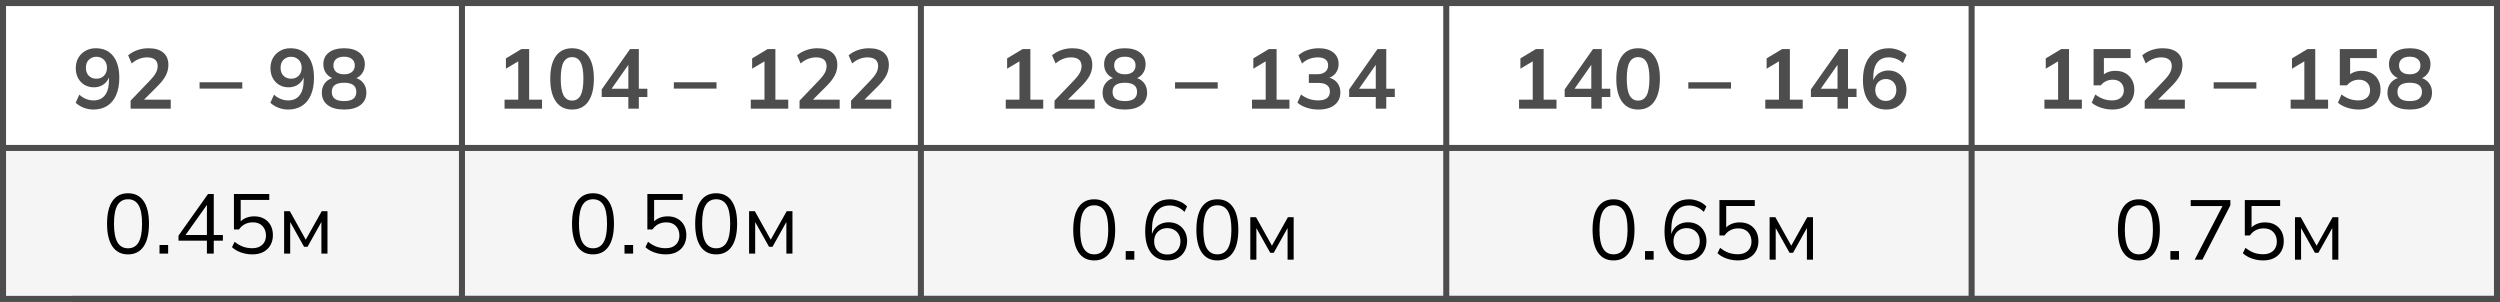 <?xml version="1.0" encoding="UTF-8"?> <svg xmlns="http://www.w3.org/2000/svg" width="414" height="50" viewBox="0 0 414 50" fill="none"><rect x="0" y="0" width="414" height="50" fill="#808080" stroke="none"/><g clip-path="url(#clip0_1193_1415)"><rect width="414" height="50" fill="white"></rect><rect y="25" width="578" height="24" fill="#F5F5F5"></rect><rect x="0.5" y="0.5" width="578" height="49" stroke="#4D4D4D"></rect><line y1="24.5" x2="579" y2="24.5" stroke="#4D4D4D"></line><line x1="12" y1="49.5" x2="579" y2="49.5" stroke="#4D4D4D"></line><line x1="239.5" y1="-2.18557e-08" x2="239.5" y2="50" stroke="#4D4D4D"></line><line x1="326.5" y1="-2.18557e-08" x2="326.5" y2="50" stroke="#4D4D4D"></line><line x1="76.5" y1="-2.18557e-08" x2="76.5" y2="50" stroke="#4D4D4D"></line><line x1="152.5" y1="-2.18557e-08" x2="152.5" y2="50" stroke="#4D4D4D"></line><line x1="413.5" y1="-2.18557e-08" x2="413.5" y2="50" stroke="#4D4D4D"></line><path d="M15.458 18.14C14.926 18.14 14.399 18.042 13.876 17.846C13.353 17.641 12.905 17.365 12.532 17.02L13.134 15.676C13.479 15.993 13.853 16.231 14.254 16.39C14.655 16.549 15.061 16.628 15.472 16.628C16.303 16.628 16.937 16.343 17.376 15.774C17.824 15.205 18.048 14.355 18.048 13.226V12.176H18.216C18.151 12.643 17.992 13.049 17.74 13.394C17.488 13.739 17.171 14.005 16.788 14.192C16.415 14.369 15.995 14.458 15.528 14.458C14.959 14.458 14.445 14.323 13.988 14.052C13.54 13.781 13.185 13.408 12.924 12.932C12.672 12.447 12.546 11.901 12.546 11.294C12.546 10.65 12.686 10.081 12.966 9.586C13.255 9.091 13.647 8.704 14.142 8.424C14.637 8.135 15.206 7.99 15.85 7.99C17.101 7.99 18.062 8.419 18.734 9.278C19.415 10.127 19.756 11.331 19.756 12.89C19.756 14.001 19.583 14.948 19.238 15.732C18.902 16.516 18.412 17.113 17.768 17.524C17.124 17.935 16.354 18.14 15.458 18.14ZM15.962 13.03C16.307 13.03 16.611 12.955 16.872 12.806C17.133 12.657 17.339 12.447 17.488 12.176C17.637 11.896 17.712 11.579 17.712 11.224C17.712 10.86 17.637 10.543 17.488 10.272C17.339 10.001 17.133 9.791 16.872 9.642C16.611 9.483 16.307 9.404 15.962 9.404C15.617 9.404 15.313 9.483 15.052 9.642C14.791 9.791 14.585 10.001 14.436 10.272C14.296 10.543 14.226 10.86 14.226 11.224C14.226 11.579 14.296 11.896 14.436 12.176C14.585 12.447 14.791 12.657 15.052 12.806C15.313 12.955 15.617 13.03 15.962 13.03ZM21.627 18V16.67L24.902 13.254C25.313 12.825 25.616 12.428 25.812 12.064C26.009 11.7 26.107 11.327 26.107 10.944C26.107 10.468 25.957 10.109 25.659 9.866C25.36 9.623 24.926 9.502 24.357 9.502C23.899 9.502 23.46 9.586 23.041 9.754C22.62 9.913 22.21 10.165 21.808 10.51L21.221 9.166C21.622 8.811 22.116 8.527 22.704 8.312C23.302 8.097 23.927 7.99 24.581 7.99C25.645 7.99 26.461 8.228 27.03 8.704C27.6 9.18 27.884 9.861 27.884 10.748C27.884 11.364 27.74 11.952 27.451 12.512C27.161 13.063 26.713 13.641 26.107 14.248L23.377 16.978V16.502H28.276V18H21.627ZM33.051 14.668V13.618H40.121V14.668H33.051ZM47.699 18.14C47.167 18.14 46.64 18.042 46.117 17.846C45.594 17.641 45.146 17.365 44.773 17.02L45.375 15.676C45.72 15.993 46.094 16.231 46.495 16.39C46.896 16.549 47.302 16.628 47.713 16.628C48.544 16.628 49.178 16.343 49.617 15.774C50.065 15.205 50.289 14.355 50.289 13.226V12.176H50.457C50.392 12.643 50.233 13.049 49.981 13.394C49.729 13.739 49.412 14.005 49.029 14.192C48.656 14.369 48.236 14.458 47.769 14.458C47.2 14.458 46.686 14.323 46.229 14.052C45.781 13.781 45.426 13.408 45.165 12.932C44.913 12.447 44.787 11.901 44.787 11.294C44.787 10.65 44.927 10.081 45.207 9.586C45.496 9.091 45.888 8.704 46.383 8.424C46.878 8.135 47.447 7.99 48.091 7.99C49.342 7.99 50.303 8.419 50.975 9.278C51.656 10.127 51.997 11.331 51.997 12.89C51.997 14.001 51.824 14.948 51.479 15.732C51.143 16.516 50.653 17.113 50.009 17.524C49.365 17.935 48.595 18.14 47.699 18.14ZM48.203 13.03C48.548 13.03 48.852 12.955 49.113 12.806C49.374 12.657 49.58 12.447 49.729 12.176C49.878 11.896 49.953 11.579 49.953 11.224C49.953 10.86 49.878 10.543 49.729 10.272C49.58 10.001 49.374 9.791 49.113 9.642C48.852 9.483 48.548 9.404 48.203 9.404C47.858 9.404 47.554 9.483 47.293 9.642C47.032 9.791 46.826 10.001 46.677 10.272C46.537 10.543 46.467 10.86 46.467 11.224C46.467 11.579 46.537 11.896 46.677 12.176C46.826 12.447 47.032 12.657 47.293 12.806C47.554 12.955 47.858 13.03 48.203 13.03ZM56.975 18.14C55.818 18.14 54.913 17.893 54.26 17.398C53.615 16.903 53.294 16.217 53.294 15.34C53.294 14.649 53.504 14.075 53.923 13.618C54.343 13.161 54.889 12.89 55.562 12.806V13.1C54.955 12.969 54.465 12.685 54.092 12.246C53.727 11.807 53.545 11.275 53.545 10.65C53.545 9.819 53.849 9.171 54.456 8.704C55.072 8.228 55.911 7.99 56.975 7.99C58.049 7.99 58.889 8.228 59.495 8.704C60.111 9.171 60.419 9.819 60.419 10.65C60.419 11.275 60.242 11.812 59.888 12.26C59.542 12.708 59.071 12.983 58.474 13.086V12.806C59.136 12.899 59.668 13.175 60.069 13.632C60.471 14.08 60.672 14.649 60.672 15.34C60.672 16.217 60.345 16.903 59.691 17.398C59.047 17.893 58.142 18.14 56.975 18.14ZM56.975 16.74C57.657 16.74 58.166 16.614 58.502 16.362C58.837 16.101 59.005 15.718 59.005 15.214C59.005 14.71 58.837 14.332 58.502 14.08C58.166 13.828 57.657 13.702 56.975 13.702C56.303 13.702 55.795 13.828 55.45 14.08C55.114 14.332 54.946 14.71 54.946 15.214C54.946 15.718 55.114 16.101 55.45 16.362C55.795 16.614 56.303 16.74 56.975 16.74ZM56.975 12.302C57.554 12.302 57.993 12.171 58.291 11.91C58.599 11.649 58.754 11.289 58.754 10.832C58.754 10.384 58.599 10.034 58.291 9.782C57.993 9.521 57.554 9.39 56.975 9.39C56.406 9.39 55.968 9.521 55.66 9.782C55.361 10.034 55.212 10.384 55.212 10.832C55.212 11.289 55.361 11.649 55.66 11.91C55.968 12.171 56.406 12.302 56.975 12.302Z" fill="#4D4D4D"></path><path d="M83.554 18V16.502H85.822V9.642H86.69L83.778 11.378V9.67L86.34 8.13H87.628V16.502H89.756V18H83.554ZM94.734 18.14C93.577 18.14 92.686 17.701 92.061 16.824C91.435 15.937 91.123 14.677 91.123 13.044C91.123 11.392 91.435 10.137 92.061 9.278C92.686 8.419 93.577 7.99 94.734 7.99C95.901 7.99 96.793 8.419 97.409 9.278C98.034 10.137 98.347 11.387 98.347 13.03C98.347 14.673 98.034 15.937 97.409 16.824C96.793 17.701 95.901 18.14 94.734 18.14ZM94.734 16.656C95.369 16.656 95.841 16.367 96.148 15.788C96.457 15.2 96.611 14.281 96.611 13.03C96.611 11.779 96.457 10.874 96.148 10.314C95.841 9.745 95.369 9.46 94.734 9.46C94.109 9.46 93.638 9.745 93.32 10.314C93.013 10.874 92.859 11.779 92.859 13.03C92.859 14.281 93.013 15.2 93.32 15.788C93.638 16.367 94.109 16.656 94.734 16.656ZM104.053 18V16.068H99.643V14.808L104.333 8.13H105.789V14.696H107.203V16.068H105.789V18H104.053ZM104.053 14.696V10.258H104.389L100.987 15.116V14.696H104.053ZM111.585 14.668V13.618H118.655V14.668H111.585ZM124.33 18V16.502H126.598V9.642H127.466L124.554 11.378V9.67L127.116 8.13H128.404V16.502H130.532V18H124.33ZM132.402 18V16.67L135.678 13.254C136.089 12.825 136.392 12.428 136.588 12.064C136.784 11.7 136.882 11.327 136.882 10.944C136.882 10.468 136.733 10.109 136.434 9.866C136.135 9.623 135.701 9.502 135.132 9.502C134.675 9.502 134.236 9.586 133.816 9.754C133.396 9.913 132.985 10.165 132.584 10.51L131.996 9.166C132.397 8.811 132.892 8.527 133.48 8.312C134.077 8.097 134.703 7.99 135.356 7.99C136.42 7.99 137.237 8.228 137.806 8.704C138.375 9.18 138.66 9.861 138.66 10.748C138.66 11.364 138.515 11.952 138.226 12.512C137.937 13.063 137.489 13.641 136.882 14.248L134.152 16.978V16.502H139.052V18H132.402ZM140.937 18V16.67L144.213 13.254C144.623 12.825 144.927 12.428 145.123 12.064C145.319 11.7 145.417 11.327 145.417 10.944C145.417 10.468 145.267 10.109 144.969 9.866C144.67 9.623 144.236 9.502 143.667 9.502C143.209 9.502 142.771 9.586 142.351 9.754C141.931 9.913 141.52 10.165 141.119 10.51L140.531 9.166C140.932 8.811 141.427 8.527 142.015 8.312C142.612 8.097 143.237 7.99 143.891 7.99C144.955 7.99 145.771 8.228 146.341 8.704C146.91 9.18 147.195 9.861 147.195 10.748C147.195 11.364 147.05 11.952 146.761 12.512C146.471 13.063 146.023 13.641 145.417 14.248L142.687 16.978V16.502H147.587V18H140.937Z" fill="#4D4D4D"></path><path d="M166.554 18V16.502H168.822V9.642H169.69L166.778 11.378V9.67L169.34 8.13H170.628V16.502H172.756V18H166.554ZM174.627 18V16.67L177.903 13.254C178.313 12.825 178.617 12.428 178.813 12.064C179.009 11.7 179.107 11.327 179.107 10.944C179.107 10.468 178.957 10.109 178.659 9.866C178.36 9.623 177.926 9.502 177.357 9.502C176.899 9.502 176.461 9.586 176.041 9.754C175.621 9.913 175.21 10.165 174.809 10.51L174.221 9.166C174.622 8.811 175.117 8.527 175.705 8.312C176.302 8.097 176.927 7.99 177.581 7.99C178.645 7.99 179.461 8.228 180.031 8.704C180.6 9.18 180.885 9.861 180.885 10.748C180.885 11.364 180.74 11.952 180.451 12.512C180.161 13.063 179.713 13.641 179.107 14.248L176.377 16.978V16.502H181.277V18H174.627ZM186.269 18.14C185.112 18.14 184.206 17.893 183.553 17.398C182.909 16.903 182.587 16.217 182.587 15.34C182.587 14.649 182.797 14.075 183.217 13.618C183.637 13.161 184.183 12.89 184.855 12.806V13.1C184.248 12.969 183.758 12.685 183.385 12.246C183.021 11.807 182.839 11.275 182.839 10.65C182.839 9.819 183.142 9.171 183.749 8.704C184.365 8.228 185.205 7.99 186.269 7.99C187.342 7.99 188.182 8.228 188.789 8.704C189.405 9.171 189.713 9.819 189.713 10.65C189.713 11.275 189.536 11.812 189.181 12.26C188.836 12.708 188.364 12.983 187.767 13.086V12.806C188.43 12.899 188.962 13.175 189.363 13.632C189.764 14.08 189.965 14.649 189.965 15.34C189.965 16.217 189.638 16.903 188.985 17.398C188.341 17.893 187.436 18.14 186.269 18.14ZM186.269 16.74C186.95 16.74 187.459 16.614 187.795 16.362C188.131 16.101 188.299 15.718 188.299 15.214C188.299 14.71 188.131 14.332 187.795 14.08C187.459 13.828 186.95 13.702 186.269 13.702C185.597 13.702 185.088 13.828 184.743 14.08C184.407 14.332 184.239 14.71 184.239 15.214C184.239 15.718 184.407 16.101 184.743 16.362C185.088 16.614 185.597 16.74 186.269 16.74ZM186.269 12.302C186.848 12.302 187.286 12.171 187.585 11.91C187.893 11.649 188.047 11.289 188.047 10.832C188.047 10.384 187.893 10.034 187.585 9.782C187.286 9.521 186.848 9.39 186.269 9.39C185.7 9.39 185.261 9.521 184.953 9.782C184.654 10.034 184.505 10.384 184.505 10.832C184.505 11.289 184.654 11.649 184.953 11.91C185.261 12.171 185.7 12.302 186.269 12.302ZM194.585 14.668V13.618H201.655V14.668H194.585ZM207.33 18V16.502H209.598V9.642H210.466L207.554 11.378V9.67L210.116 8.13H211.404V16.502H213.532V18H207.33ZM218.356 18.14C217.675 18.14 217.021 18.042 216.396 17.846C215.771 17.641 215.257 17.361 214.856 17.006L215.444 15.648C215.883 15.984 216.335 16.231 216.802 16.39C217.278 16.549 217.777 16.628 218.3 16.628C218.935 16.628 219.415 16.502 219.742 16.25C220.069 15.998 220.232 15.629 220.232 15.144C220.232 14.677 220.069 14.327 219.742 14.094C219.425 13.851 218.958 13.73 218.342 13.73H216.746V12.288H218.188C218.72 12.288 219.145 12.157 219.462 11.896C219.779 11.635 219.938 11.275 219.938 10.818C219.938 10.389 219.789 10.062 219.49 9.838C219.201 9.614 218.781 9.502 218.23 9.502C217.241 9.502 216.368 9.838 215.612 10.51L215.024 9.166C215.425 8.793 215.92 8.503 216.508 8.298C217.105 8.093 217.731 7.99 218.384 7.99C219.411 7.99 220.213 8.223 220.792 8.69C221.38 9.147 221.674 9.787 221.674 10.608C221.674 11.196 221.506 11.705 221.17 12.134C220.843 12.554 220.391 12.834 219.812 12.974V12.806C220.493 12.918 221.021 13.198 221.394 13.646C221.777 14.085 221.968 14.635 221.968 15.298C221.968 16.175 221.646 16.871 221.002 17.384C220.358 17.888 219.476 18.14 218.356 18.14ZM227.829 18V16.068H223.419V14.808L228.109 8.13H229.565V14.696H230.979V16.068H229.565V18H227.829ZM227.829 14.696V10.258H228.165L224.763 15.116V14.696H227.829Z" fill="#4D4D4D"></path><path d="M251.554 18V16.502H253.822V9.642H254.69L251.778 11.378V9.67L254.34 8.13H255.628V16.502H257.756V18H251.554ZM263.519 18V16.068H259.109V14.808L263.799 8.13H265.255V14.696H266.669V16.068H265.255V18H263.519ZM263.519 14.696V10.258H263.855L260.453 15.116V14.696H263.519ZM271.269 18.14C270.112 18.14 269.22 17.701 268.595 16.824C267.97 15.937 267.657 14.677 267.657 13.044C267.657 11.392 267.97 10.137 268.595 9.278C269.22 8.419 270.112 7.99 271.269 7.99C272.436 7.99 273.327 8.419 273.943 9.278C274.568 10.137 274.881 11.387 274.881 13.03C274.881 14.673 274.568 15.937 273.943 16.824C273.327 17.701 272.436 18.14 271.269 18.14ZM271.269 16.656C271.904 16.656 272.375 16.367 272.683 15.788C272.991 15.2 273.145 14.281 273.145 13.03C273.145 11.779 272.991 10.874 272.683 10.314C272.375 9.745 271.904 9.46 271.269 9.46C270.644 9.46 270.172 9.745 269.855 10.314C269.547 10.874 269.393 11.779 269.393 13.03C269.393 14.281 269.547 15.2 269.855 15.788C270.172 16.367 270.644 16.656 271.269 16.656ZM279.585 14.668V13.618H286.655V14.668H279.585ZM292.33 18V16.502H294.598V9.642H295.466L292.554 11.378V9.67L295.116 8.13H296.404V16.502H298.532V18H292.33ZM304.294 18V16.068H299.884V14.808L304.574 8.13H306.03V14.696H307.444V16.068H306.03V18H304.294ZM304.294 14.696V10.258H304.63L301.228 15.116V14.696H304.294ZM312.395 18.14C311.153 18.14 310.192 17.711 309.511 16.852C308.839 15.993 308.503 14.789 308.503 13.24C308.503 12.12 308.675 11.173 309.021 10.398C309.366 9.614 309.856 9.017 310.491 8.606C311.135 8.195 311.905 7.99 312.801 7.99C313.333 7.99 313.86 8.088 314.383 8.284C314.905 8.471 315.353 8.741 315.727 9.096L315.125 10.44C314.779 10.123 314.406 9.889 314.005 9.74C313.603 9.581 313.197 9.502 312.787 9.502C311.947 9.502 311.307 9.787 310.869 10.356C310.43 10.925 310.211 11.775 310.211 12.904V13.954H310.043C310.117 13.478 310.276 13.072 310.519 12.736C310.761 12.391 311.074 12.129 311.457 11.952C311.839 11.765 312.264 11.672 312.731 11.672C313.309 11.672 313.823 11.807 314.271 12.078C314.719 12.349 315.069 12.722 315.321 13.198C315.582 13.674 315.713 14.22 315.713 14.836C315.713 15.471 315.568 16.04 315.279 16.544C314.999 17.039 314.611 17.431 314.117 17.72C313.622 18 313.048 18.14 312.395 18.14ZM312.297 16.712C312.642 16.712 312.945 16.637 313.207 16.488C313.468 16.339 313.669 16.129 313.809 15.858C313.958 15.578 314.033 15.261 314.033 14.906C314.033 14.542 313.958 14.225 313.809 13.954C313.669 13.683 313.468 13.473 313.207 13.324C312.945 13.165 312.642 13.086 312.297 13.086C311.951 13.086 311.648 13.165 311.387 13.324C311.125 13.473 310.92 13.683 310.771 13.954C310.621 14.225 310.547 14.542 310.547 14.906C310.547 15.261 310.621 15.578 310.771 15.858C310.92 16.129 311.125 16.339 311.387 16.488C311.648 16.637 311.951 16.712 312.297 16.712Z" fill="#4D4D4D"></path><path d="M338.554 18V16.502H340.822V9.642H341.69L338.778 11.378V9.67L341.34 8.13H342.628V16.502H344.756V18H338.554ZM349.805 18.14C349.375 18.14 348.946 18.093 348.517 18C348.097 17.907 347.7 17.776 347.327 17.608C346.963 17.44 346.65 17.239 346.389 17.006L346.977 15.648C347.415 15.975 347.863 16.222 348.321 16.39C348.787 16.549 349.273 16.628 349.777 16.628C350.383 16.628 350.855 16.479 351.191 16.18C351.536 15.872 351.709 15.461 351.709 14.948C351.709 14.425 351.545 14.005 351.219 13.688C350.892 13.361 350.444 13.198 349.875 13.198C349.473 13.198 349.105 13.277 348.769 13.436C348.442 13.585 348.148 13.819 347.887 14.136H346.697V8.13H352.829V9.614H348.405V12.75H347.971C348.213 12.423 348.535 12.171 348.937 11.994C349.347 11.817 349.805 11.728 350.309 11.728C350.943 11.728 351.494 11.859 351.961 12.12C352.427 12.381 352.791 12.75 353.053 13.226C353.314 13.693 353.445 14.243 353.445 14.878C353.445 15.522 353.295 16.091 352.997 16.586C352.707 17.071 352.287 17.454 351.737 17.734C351.195 18.005 350.551 18.14 349.805 18.14ZM355.161 18V16.67L358.437 13.254C358.848 12.825 359.151 12.428 359.347 12.064C359.543 11.7 359.641 11.327 359.641 10.944C359.641 10.468 359.492 10.109 359.193 9.866C358.894 9.623 358.46 9.502 357.891 9.502C357.434 9.502 356.995 9.586 356.575 9.754C356.155 9.913 355.744 10.165 355.343 10.51L354.755 9.166C355.156 8.811 355.651 8.527 356.239 8.312C356.836 8.097 357.462 7.99 358.115 7.99C359.179 7.99 359.996 8.228 360.565 8.704C361.134 9.18 361.419 9.861 361.419 10.748C361.419 11.364 361.274 11.952 360.985 12.512C360.696 13.063 360.248 13.641 359.641 14.248L356.911 16.978V16.502H361.811V18H355.161ZM366.585 14.668V13.618H373.655V14.668H366.585ZM379.33 18V16.502H381.598V9.642H382.466L379.554 11.378V9.67L382.116 8.13H383.404V16.502H385.532V18H379.33ZM390.58 18.14C390.151 18.14 389.721 18.093 389.292 18C388.872 17.907 388.475 17.776 388.102 17.608C387.738 17.44 387.425 17.239 387.164 17.006L387.752 15.648C388.191 15.975 388.639 16.222 389.096 16.39C389.563 16.549 390.048 16.628 390.552 16.628C391.159 16.628 391.63 16.479 391.966 16.18C392.311 15.872 392.484 15.461 392.484 14.948C392.484 14.425 392.321 14.005 391.994 13.688C391.667 13.361 391.219 13.198 390.65 13.198C390.249 13.198 389.88 13.277 389.544 13.436C389.217 13.585 388.923 13.819 388.662 14.136H387.472V8.13H393.604V9.614H389.18V12.75H388.746C388.989 12.423 389.311 12.171 389.712 11.994C390.123 11.817 390.58 11.728 391.084 11.728C391.719 11.728 392.269 11.859 392.736 12.12C393.203 12.381 393.567 12.75 393.828 13.226C394.089 13.693 394.22 14.243 394.22 14.878C394.22 15.522 394.071 16.091 393.772 16.586C393.483 17.071 393.063 17.454 392.512 17.734C391.971 18.005 391.327 18.14 390.58 18.14ZM399.045 18.14C397.887 18.14 396.982 17.893 396.329 17.398C395.685 16.903 395.363 16.217 395.363 15.34C395.363 14.649 395.573 14.075 395.993 13.618C396.413 13.161 396.959 12.89 397.631 12.806V13.1C397.024 12.969 396.534 12.685 396.161 12.246C395.797 11.807 395.615 11.275 395.615 10.65C395.615 9.819 395.918 9.171 396.525 8.704C397.141 8.228 397.981 7.99 399.045 7.99C400.118 7.99 400.958 8.228 401.565 8.704C402.181 9.171 402.489 9.819 402.489 10.65C402.489 11.275 402.311 11.812 401.957 12.26C401.611 12.708 401.14 12.983 400.543 13.086V12.806C401.205 12.899 401.737 13.175 402.139 13.632C402.54 14.08 402.741 14.649 402.741 15.34C402.741 16.217 402.414 16.903 401.761 17.398C401.117 17.893 400.211 18.14 399.045 18.14ZM399.045 16.74C399.726 16.74 400.235 16.614 400.571 16.362C400.907 16.101 401.075 15.718 401.075 15.214C401.075 14.71 400.907 14.332 400.571 14.08C400.235 13.828 399.726 13.702 399.045 13.702C398.373 13.702 397.864 13.828 397.519 14.08C397.183 14.332 397.015 14.71 397.015 15.214C397.015 15.718 397.183 16.101 397.519 16.362C397.864 16.614 398.373 16.74 399.045 16.74ZM399.045 12.302C399.623 12.302 400.062 12.171 400.361 11.91C400.669 11.649 400.823 11.289 400.823 10.832C400.823 10.384 400.669 10.034 400.361 9.782C400.062 9.521 399.623 9.39 399.045 9.39C398.475 9.39 398.037 9.521 397.729 9.782C397.43 10.034 397.281 10.384 397.281 10.832C397.281 11.289 397.43 11.649 397.729 11.91C398.037 12.171 398.475 12.302 399.045 12.302Z" fill="#4D4D4D"></path><path d="M21.2 42.126C20.08 42.126 19.221 41.692 18.624 40.824C18.027 39.956 17.728 38.701 17.728 37.058C17.728 35.406 18.027 34.151 18.624 33.292C19.221 32.433 20.08 32.004 21.2 32.004C22.329 32.004 23.188 32.433 23.776 33.292C24.373 34.151 24.672 35.401 24.672 37.044C24.672 38.696 24.373 39.956 23.776 40.824C23.179 41.692 22.32 42.126 21.2 42.126ZM21.2 41.118C21.984 41.118 22.567 40.787 22.95 40.124C23.333 39.461 23.524 38.435 23.524 37.044C23.524 35.644 23.333 34.622 22.95 33.978C22.567 33.325 21.984 32.998 21.2 32.998C20.425 32.998 19.842 33.325 19.45 33.978C19.067 34.631 18.876 35.653 18.876 37.044C18.876 38.435 19.067 39.461 19.45 40.124C19.842 40.787 20.425 41.118 21.2 41.118ZM26.416 42V40.572H27.845V42H26.416ZM34.264 42V39.858H29.56V39.018L34.446 32.13H35.398V38.92H36.91V39.858H35.398V42H34.264ZM34.264 38.92V33.502H34.572L30.512 39.214V38.92H34.264ZM41.777 42.126C41.347 42.126 40.927 42.079 40.517 41.986C40.106 41.893 39.719 41.757 39.355 41.58C39 41.403 38.687 41.188 38.417 40.936L38.851 40.04C39.308 40.404 39.775 40.675 40.251 40.852C40.727 41.02 41.235 41.104 41.777 41.104C42.486 41.104 43.041 40.913 43.443 40.53C43.844 40.147 44.045 39.643 44.045 39.018C44.045 38.374 43.853 37.847 43.471 37.436C43.088 37.025 42.556 36.82 41.875 36.82C41.389 36.82 40.955 36.918 40.573 37.114C40.19 37.301 39.859 37.595 39.579 37.996H38.739V32.13H44.591V33.11H39.859V37.044H39.551C39.803 36.652 40.148 36.353 40.587 36.148C41.035 35.933 41.539 35.826 42.099 35.826C42.733 35.826 43.279 35.957 43.737 36.218C44.203 36.479 44.563 36.843 44.815 37.31C45.067 37.777 45.193 38.323 45.193 38.948C45.193 39.573 45.053 40.129 44.773 40.614C44.502 41.09 44.11 41.463 43.597 41.734C43.093 41.995 42.486 42.126 41.777 42.126ZM47.049 42V34.972H48.001L50.633 39.69L53.279 34.972H54.231V42H53.223V36.232H53.517L50.927 40.866H50.353L47.749 36.218H48.057V42H47.049Z" fill="black"></path><path d="M98.2 42.126C97.08 42.126 96.221 41.692 95.624 40.824C95.027 39.956 94.728 38.701 94.728 37.058C94.728 35.406 95.027 34.151 95.624 33.292C96.221 32.433 97.08 32.004 98.2 32.004C99.329 32.004 100.188 32.433 100.776 33.292C101.373 34.151 101.672 35.401 101.672 37.044C101.672 38.696 101.373 39.956 100.776 40.824C100.179 41.692 99.32 42.126 98.2 42.126ZM98.2 41.118C98.984 41.118 99.567 40.787 99.95 40.124C100.333 39.461 100.524 38.435 100.524 37.044C100.524 35.644 100.333 34.622 99.95 33.978C99.567 33.325 98.984 32.998 98.2 32.998C97.425 32.998 96.842 33.325 96.45 33.978C96.067 34.631 95.876 35.653 95.876 37.044C95.876 38.435 96.067 39.461 96.45 40.124C96.842 40.787 97.425 41.118 98.2 41.118ZM103.417 42V40.572H104.845V42H103.417ZM110.242 42.126C109.813 42.126 109.393 42.079 108.982 41.986C108.571 41.893 108.184 41.757 107.82 41.58C107.465 41.403 107.153 41.188 106.882 40.936L107.316 40.04C107.773 40.404 108.24 40.675 108.716 40.852C109.192 41.02 109.701 41.104 110.242 41.104C110.951 41.104 111.507 40.913 111.908 40.53C112.309 40.147 112.51 39.643 112.51 39.018C112.51 38.374 112.319 37.847 111.936 37.436C111.553 37.025 111.021 36.82 110.34 36.82C109.855 36.82 109.421 36.918 109.038 37.114C108.655 37.301 108.324 37.595 108.044 37.996H107.204V32.13H113.056V33.11H108.324V37.044H108.016C108.268 36.652 108.613 36.353 109.052 36.148C109.5 35.933 110.004 35.826 110.564 35.826C111.199 35.826 111.745 35.957 112.202 36.218C112.669 36.479 113.028 36.843 113.28 37.31C113.532 37.777 113.658 38.323 113.658 38.948C113.658 39.573 113.518 40.129 113.238 40.614C112.967 41.09 112.575 41.463 112.062 41.734C111.558 41.995 110.951 42.126 110.242 42.126ZM118.595 42.126C117.475 42.126 116.616 41.692 116.019 40.824C115.421 39.956 115.123 38.701 115.123 37.058C115.123 35.406 115.421 34.151 116.019 33.292C116.616 32.433 117.475 32.004 118.595 32.004C119.724 32.004 120.583 32.433 121.171 33.292C121.768 34.151 122.067 35.401 122.067 37.044C122.067 38.696 121.768 39.956 121.171 40.824C120.573 41.692 119.715 42.126 118.595 42.126ZM118.595 41.118C119.379 41.118 119.962 40.787 120.345 40.124C120.727 39.461 120.919 38.435 120.919 37.044C120.919 35.644 120.727 34.622 120.345 33.978C119.962 33.325 119.379 32.998 118.595 32.998C117.82 32.998 117.237 33.325 116.845 33.978C116.462 34.631 116.271 35.653 116.271 37.044C116.271 38.435 116.462 39.461 116.845 40.124C117.237 40.787 117.82 41.118 118.595 41.118ZM124.049 42V34.972H125.001L127.633 39.69L130.279 34.972H131.231V42H130.223V36.232H130.517L127.927 40.866H127.353L124.749 36.218H125.057V42H124.049Z" fill="black"></path><path d="M181.2 43.126C180.08 43.126 179.221 42.692 178.624 41.824C178.027 40.956 177.728 39.701 177.728 38.058C177.728 36.406 178.027 35.151 178.624 34.292C179.221 33.433 180.08 33.004 181.2 33.004C182.329 33.004 183.188 33.433 183.776 34.292C184.373 35.151 184.672 36.401 184.672 38.044C184.672 39.696 184.373 40.956 183.776 41.824C183.179 42.692 182.32 43.126 181.2 43.126ZM181.2 42.118C181.984 42.118 182.567 41.787 182.95 41.124C183.333 40.461 183.524 39.435 183.524 38.044C183.524 36.644 183.333 35.622 182.95 34.978C182.567 34.325 181.984 33.998 181.2 33.998C180.425 33.998 179.842 34.325 179.45 34.978C179.067 35.631 178.876 36.653 178.876 38.044C178.876 39.435 179.067 40.461 179.45 41.124C179.842 41.787 180.425 42.118 181.2 42.118ZM186.417 43V41.572H187.845V43H186.417ZM193.382 43.126C192.187 43.126 191.263 42.706 190.61 41.866C189.966 41.017 189.644 39.831 189.644 38.31C189.644 37.171 189.807 36.21 190.134 35.426C190.461 34.633 190.927 34.031 191.534 33.62C192.141 33.209 192.873 33.004 193.732 33.004C194.245 33.004 194.763 33.111 195.286 33.326C195.809 33.531 196.238 33.821 196.574 34.194L196.154 35.09C195.799 34.726 195.412 34.46 194.992 34.292C194.572 34.115 194.147 34.026 193.718 34.026C192.766 34.026 192.033 34.367 191.52 35.048C191.016 35.72 190.764 36.733 190.764 38.086V39.388H190.638C190.703 38.856 190.862 38.399 191.114 38.016C191.375 37.624 191.716 37.325 192.136 37.12C192.556 36.915 193.023 36.812 193.536 36.812C194.133 36.812 194.661 36.943 195.118 37.204C195.575 37.465 195.935 37.834 196.196 38.31C196.457 38.777 196.588 39.313 196.588 39.92C196.588 40.536 196.453 41.087 196.182 41.572C195.911 42.057 195.533 42.44 195.048 42.72C194.563 42.991 194.007 43.126 193.382 43.126ZM193.298 42.146C193.727 42.146 194.105 42.057 194.432 41.88C194.768 41.693 195.025 41.437 195.202 41.11C195.389 40.774 195.482 40.391 195.482 39.962C195.482 39.533 195.389 39.155 195.202 38.828C195.025 38.501 194.768 38.245 194.432 38.058C194.105 37.871 193.727 37.778 193.298 37.778C192.869 37.778 192.491 37.871 192.164 38.058C191.837 38.245 191.581 38.501 191.394 38.828C191.217 39.155 191.128 39.533 191.128 39.962C191.128 40.391 191.217 40.774 191.394 41.11C191.581 41.437 191.837 41.693 192.164 41.88C192.491 42.057 192.869 42.146 193.298 42.146ZM201.595 43.126C200.475 43.126 199.616 42.692 199.019 41.824C198.421 40.956 198.123 39.701 198.123 38.058C198.123 36.406 198.421 35.151 199.019 34.292C199.616 33.433 200.475 33.004 201.595 33.004C202.724 33.004 203.583 33.433 204.171 34.292C204.768 35.151 205.067 36.401 205.067 38.044C205.067 39.696 204.768 40.956 204.171 41.824C203.573 42.692 202.715 43.126 201.595 43.126ZM201.595 42.118C202.379 42.118 202.962 41.787 203.345 41.124C203.727 40.461 203.919 39.435 203.919 38.044C203.919 36.644 203.727 35.622 203.345 34.978C202.962 34.325 202.379 33.998 201.595 33.998C200.82 33.998 200.237 34.325 199.845 34.978C199.462 35.631 199.271 36.653 199.271 38.044C199.271 39.435 199.462 40.461 199.845 41.124C200.237 41.787 200.82 42.118 201.595 42.118ZM207.049 43V35.972H208.001L210.633 40.69L213.279 35.972H214.231V43H213.223V37.232H213.517L210.927 41.866H210.353L207.749 37.218H208.057V43H207.049Z" fill="black"></path><path d="M267.2 43.126C266.08 43.126 265.221 42.692 264.624 41.824C264.027 40.956 263.728 39.701 263.728 38.058C263.728 36.406 264.027 35.151 264.624 34.292C265.221 33.433 266.08 33.004 267.2 33.004C268.329 33.004 269.188 33.433 269.776 34.292C270.373 35.151 270.672 36.401 270.672 38.044C270.672 39.696 270.373 40.956 269.776 41.824C269.179 42.692 268.32 43.126 267.2 43.126ZM267.2 42.118C267.984 42.118 268.567 41.787 268.95 41.124C269.333 40.461 269.524 39.435 269.524 38.044C269.524 36.644 269.333 35.622 268.95 34.978C268.567 34.325 267.984 33.998 267.2 33.998C266.425 33.998 265.842 34.325 265.45 34.978C265.067 35.631 264.876 36.653 264.876 38.044C264.876 39.435 265.067 40.461 265.45 41.124C265.842 41.787 266.425 42.118 267.2 42.118ZM272.417 43V41.572H273.845V43H272.417ZM279.382 43.126C278.187 43.126 277.263 42.706 276.61 41.866C275.966 41.017 275.644 39.831 275.644 38.31C275.644 37.171 275.807 36.21 276.134 35.426C276.461 34.633 276.927 34.031 277.534 33.62C278.141 33.209 278.873 33.004 279.732 33.004C280.245 33.004 280.763 33.111 281.286 33.326C281.809 33.531 282.238 33.821 282.574 34.194L282.154 35.09C281.799 34.726 281.412 34.46 280.992 34.292C280.572 34.115 280.147 34.026 279.718 34.026C278.766 34.026 278.033 34.367 277.52 35.048C277.016 35.72 276.764 36.733 276.764 38.086V39.388H276.638C276.703 38.856 276.862 38.399 277.114 38.016C277.375 37.624 277.716 37.325 278.136 37.12C278.556 36.915 279.023 36.812 279.536 36.812C280.133 36.812 280.661 36.943 281.118 37.204C281.575 37.465 281.935 37.834 282.196 38.31C282.457 38.777 282.588 39.313 282.588 39.92C282.588 40.536 282.453 41.087 282.182 41.572C281.911 42.057 281.533 42.44 281.048 42.72C280.563 42.991 280.007 43.126 279.382 43.126ZM279.298 42.146C279.727 42.146 280.105 42.057 280.432 41.88C280.768 41.693 281.025 41.437 281.202 41.11C281.389 40.774 281.482 40.391 281.482 39.962C281.482 39.533 281.389 39.155 281.202 38.828C281.025 38.501 280.768 38.245 280.432 38.058C280.105 37.871 279.727 37.778 279.298 37.778C278.869 37.778 278.491 37.871 278.164 38.058C277.837 38.245 277.581 38.501 277.394 38.828C277.217 39.155 277.128 39.533 277.128 39.962C277.128 40.391 277.217 40.774 277.394 41.11C277.581 41.437 277.837 41.693 278.164 41.88C278.491 42.057 278.869 42.146 279.298 42.146ZM287.777 43.126C287.347 43.126 286.927 43.079 286.517 42.986C286.106 42.893 285.719 42.757 285.355 42.58C285 42.403 284.687 42.188 284.417 41.936L284.851 41.04C285.308 41.404 285.775 41.675 286.251 41.852C286.727 42.02 287.235 42.104 287.777 42.104C288.486 42.104 289.041 41.913 289.443 41.53C289.844 41.147 290.045 40.643 290.045 40.018C290.045 39.374 289.853 38.847 289.471 38.436C289.088 38.025 288.556 37.82 287.875 37.82C287.389 37.82 286.955 37.918 286.573 38.114C286.19 38.301 285.859 38.595 285.579 38.996H284.739V33.13H290.591V34.11H285.859V38.044H285.551C285.803 37.652 286.148 37.353 286.587 37.148C287.035 36.933 287.539 36.826 288.099 36.826C288.733 36.826 289.279 36.957 289.737 37.218C290.203 37.479 290.563 37.843 290.815 38.31C291.067 38.777 291.193 39.323 291.193 39.948C291.193 40.573 291.053 41.129 290.773 41.614C290.502 42.09 290.11 42.463 289.597 42.734C289.093 42.995 288.486 43.126 287.777 43.126ZM293.049 43V35.972H294.001L296.633 40.69L299.279 35.972H300.231V43H299.223V37.232H299.517L296.927 41.866H296.353L293.749 37.218H294.057V43H293.049Z" fill="black"></path><path d="M354.2 43.126C353.08 43.126 352.221 42.692 351.624 41.824C351.027 40.956 350.728 39.701 350.728 38.058C350.728 36.406 351.027 35.151 351.624 34.292C352.221 33.433 353.08 33.004 354.2 33.004C355.329 33.004 356.188 33.433 356.776 34.292C357.373 35.151 357.672 36.401 357.672 38.044C357.672 39.696 357.373 40.956 356.776 41.824C356.179 42.692 355.32 43.126 354.2 43.126ZM354.2 42.118C354.984 42.118 355.567 41.787 355.95 41.124C356.333 40.461 356.524 39.435 356.524 38.044C356.524 36.644 356.333 35.622 355.95 34.978C355.567 34.325 354.984 33.998 354.2 33.998C353.425 33.998 352.842 34.325 352.45 34.978C352.067 35.631 351.876 36.653 351.876 38.044C351.876 39.435 352.067 40.461 352.45 41.124C352.842 41.787 353.425 42.118 354.2 42.118ZM359.417 43V41.572H360.845V43H359.417ZM363.442 43L368.3 33.62V34.124H362.784V33.13H369.35V33.998L364.716 43H363.442ZM374.777 43.126C374.347 43.126 373.927 43.079 373.517 42.986C373.106 42.893 372.719 42.757 372.355 42.58C372 42.403 371.687 42.188 371.417 41.936L371.851 41.04C372.308 41.404 372.775 41.675 373.251 41.852C373.727 42.02 374.235 42.104 374.777 42.104C375.486 42.104 376.041 41.913 376.443 41.53C376.844 41.147 377.045 40.643 377.045 40.018C377.045 39.374 376.853 38.847 376.471 38.436C376.088 38.025 375.556 37.82 374.875 37.82C374.389 37.82 373.955 37.918 373.573 38.114C373.19 38.301 372.859 38.595 372.579 38.996H371.739V33.13H377.591V34.11H372.859V38.044H372.551C372.803 37.652 373.148 37.353 373.587 37.148C374.035 36.933 374.539 36.826 375.099 36.826C375.733 36.826 376.279 36.957 376.737 37.218C377.203 37.479 377.563 37.843 377.815 38.31C378.067 38.777 378.193 39.323 378.193 39.948C378.193 40.573 378.053 41.129 377.773 41.614C377.502 42.09 377.11 42.463 376.597 42.734C376.093 42.995 375.486 43.126 374.777 43.126ZM380.049 43V35.972H381.001L383.633 40.69L386.279 35.972H387.231V43H386.223V37.232H386.517L383.927 41.866H383.353L380.749 37.218H381.057V43H380.049Z" fill="black"></path></g><defs><clipPath id="clip0_1193_1415"><rect width="414" height="50" fill="white"></rect></clipPath></defs></svg> 